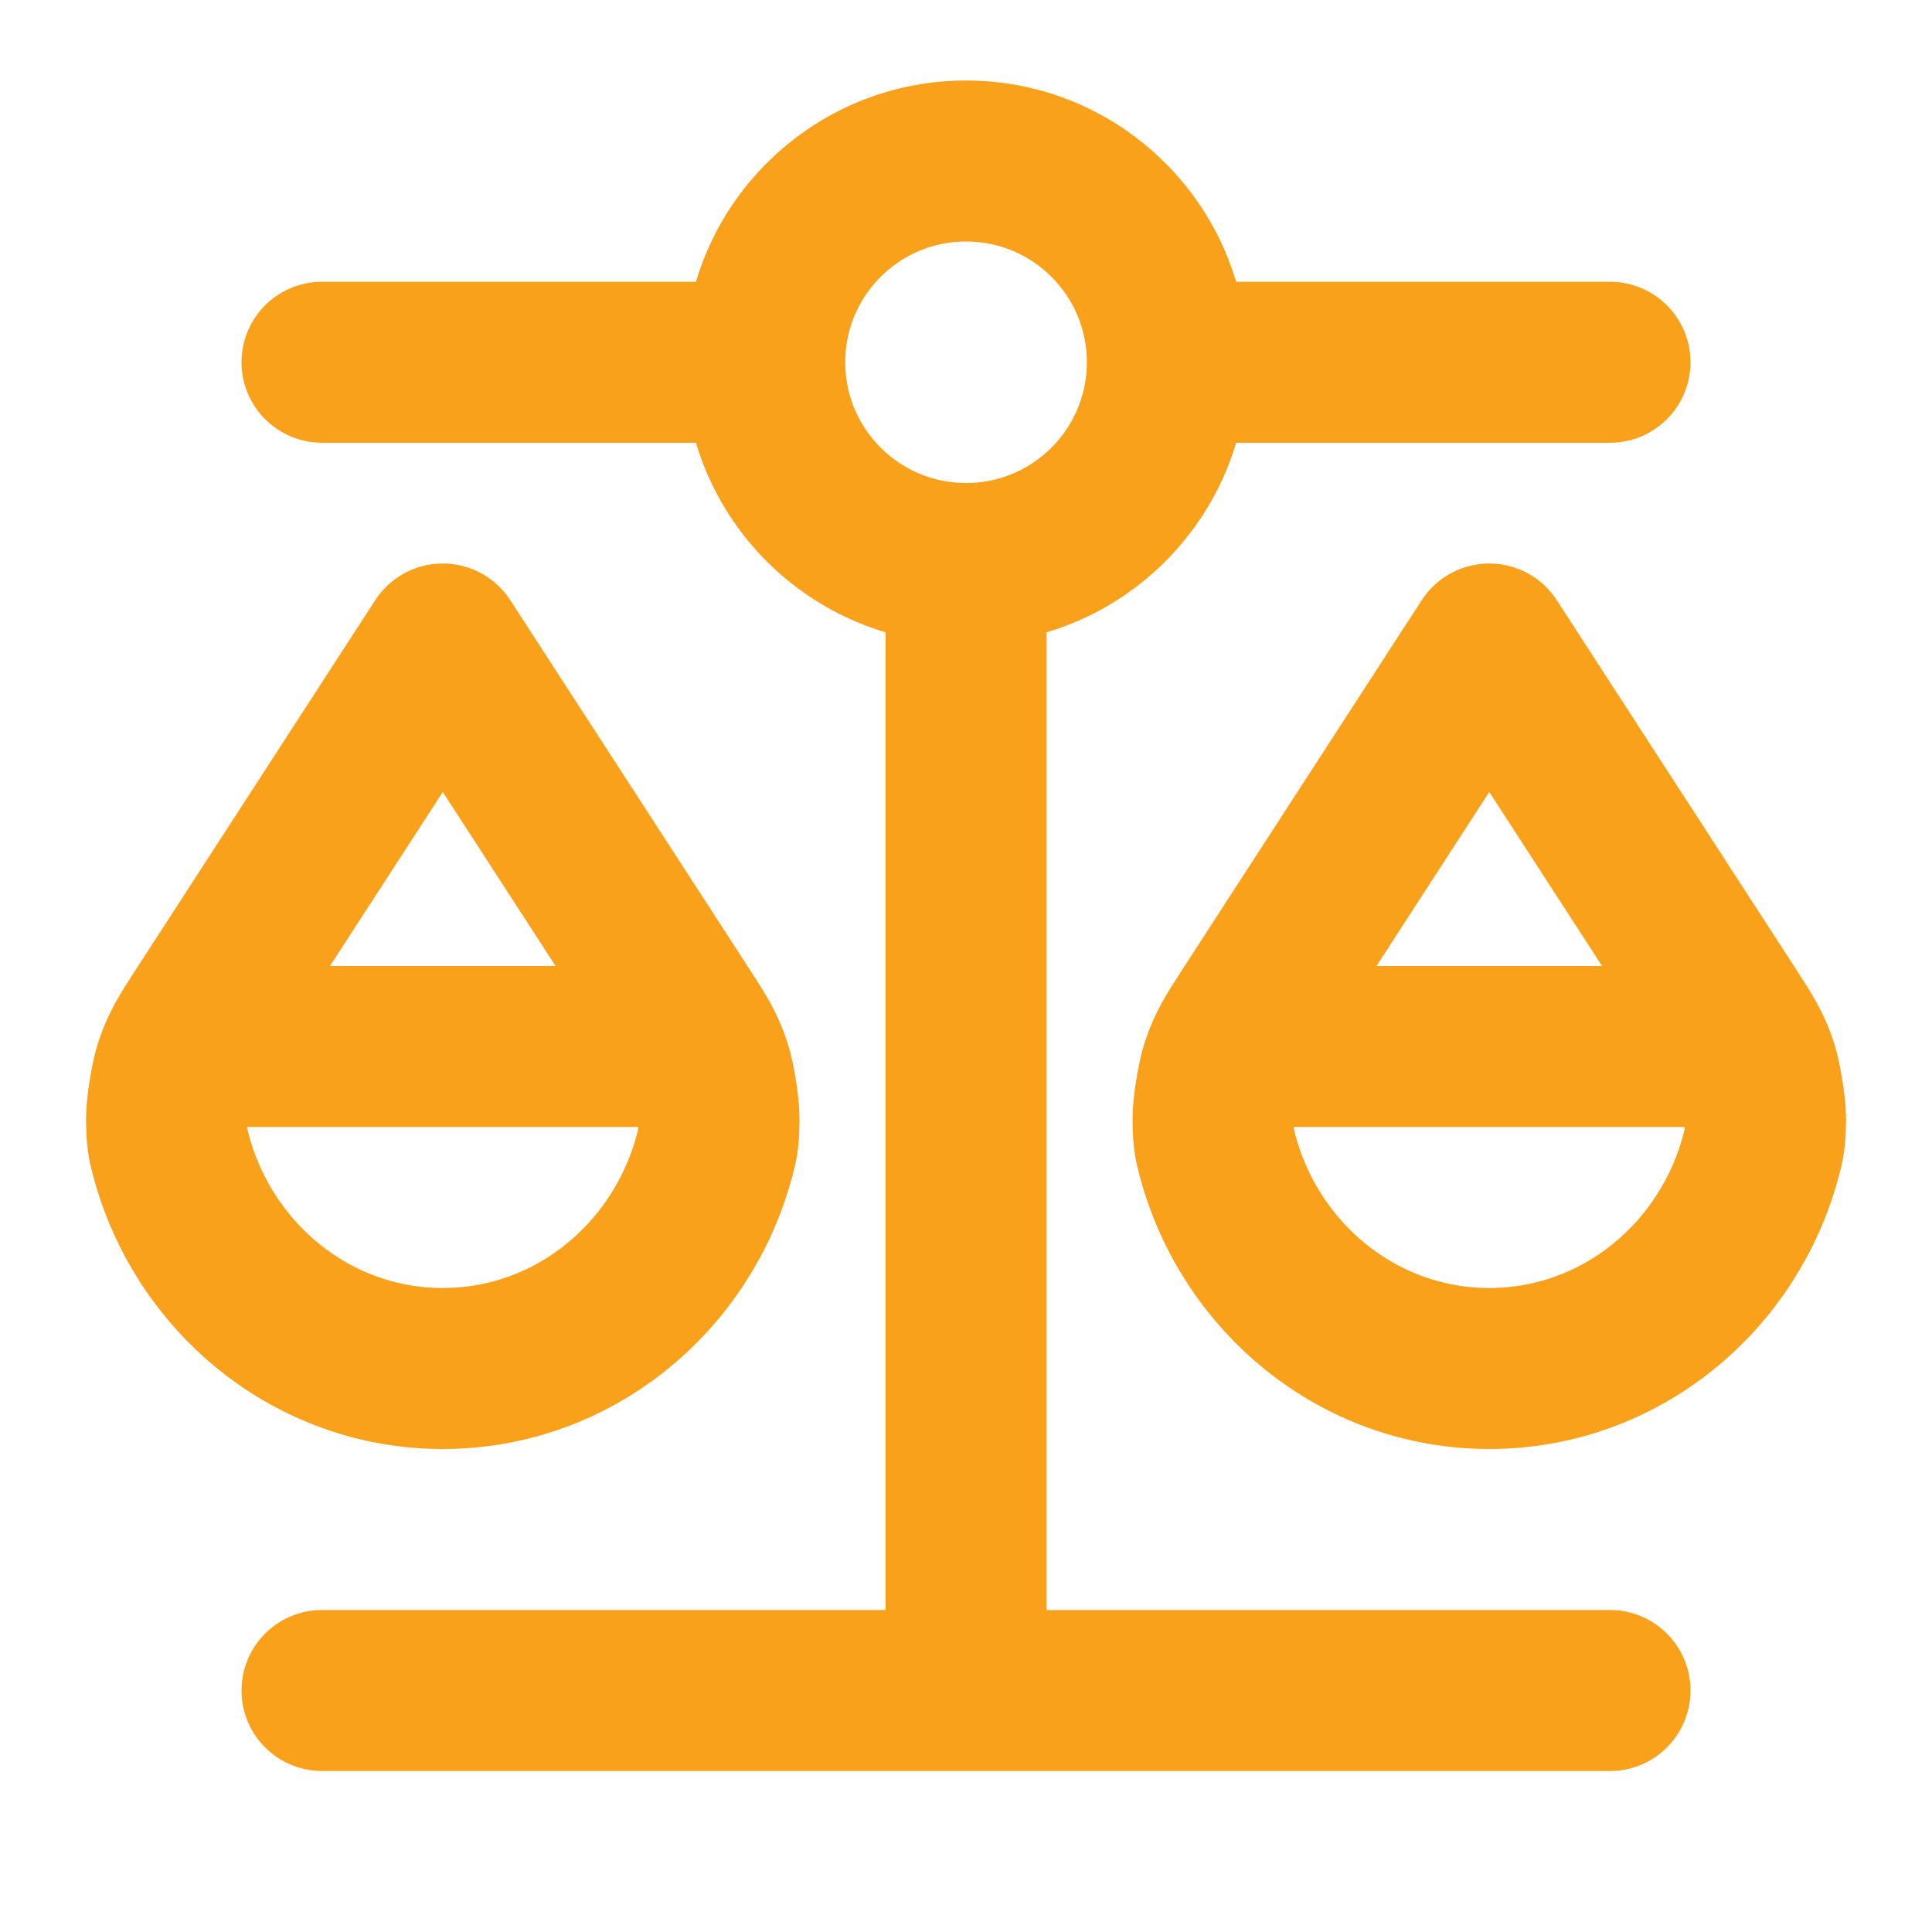 <svg width="24" height="24" viewBox="0 0 24 24" fill="none" xmlns="http://www.w3.org/2000/svg">
<path d="M2.5 13H8.5M15.501 13H21.5M12.001 7V21M12.001 7C13.381 7 14.501 5.881 14.501 4.5M12.001 7C10.62 7 9.5 5.881 9.5 4.5M4 21L20 21M4 4.5L9.5 4.5M9.5 4.5C9.5 3.119 10.62 2 12.001 2C13.381 2 14.501 3.119 14.501 4.5M14.501 4.5L20 4.5M8.881 14.336C8.48 15.871 7.119 17 5.5 17C3.882 17 2.521 15.871 2.12 14.336C2.087 14.211 2.071 14.148 2.069 13.898C2.068 13.744 2.125 13.39 2.175 13.245C2.255 13.008 2.342 12.874 2.515 12.606L5.5 8L8.486 12.606C8.659 12.874 8.746 13.008 8.826 13.245C8.876 13.39 8.933 13.744 8.932 13.898C8.93 14.148 8.914 14.211 8.881 14.336ZM21.881 14.336C21.48 15.871 20.119 17 18.5 17C16.882 17 15.521 15.871 15.12 14.336C15.087 14.211 15.071 14.148 15.069 13.898C15.068 13.744 15.125 13.39 15.175 13.245C15.255 13.008 15.342 12.874 15.515 12.606L18.5 8L21.486 12.606C21.659 12.874 21.746 13.008 21.826 13.245C21.875 13.39 21.933 13.744 21.932 13.898C21.93 14.148 21.914 14.211 21.881 14.336Z" stroke="#F9A11B" stroke-width="2" stroke-linecap="round" stroke-linejoin="round"/>
</svg>
